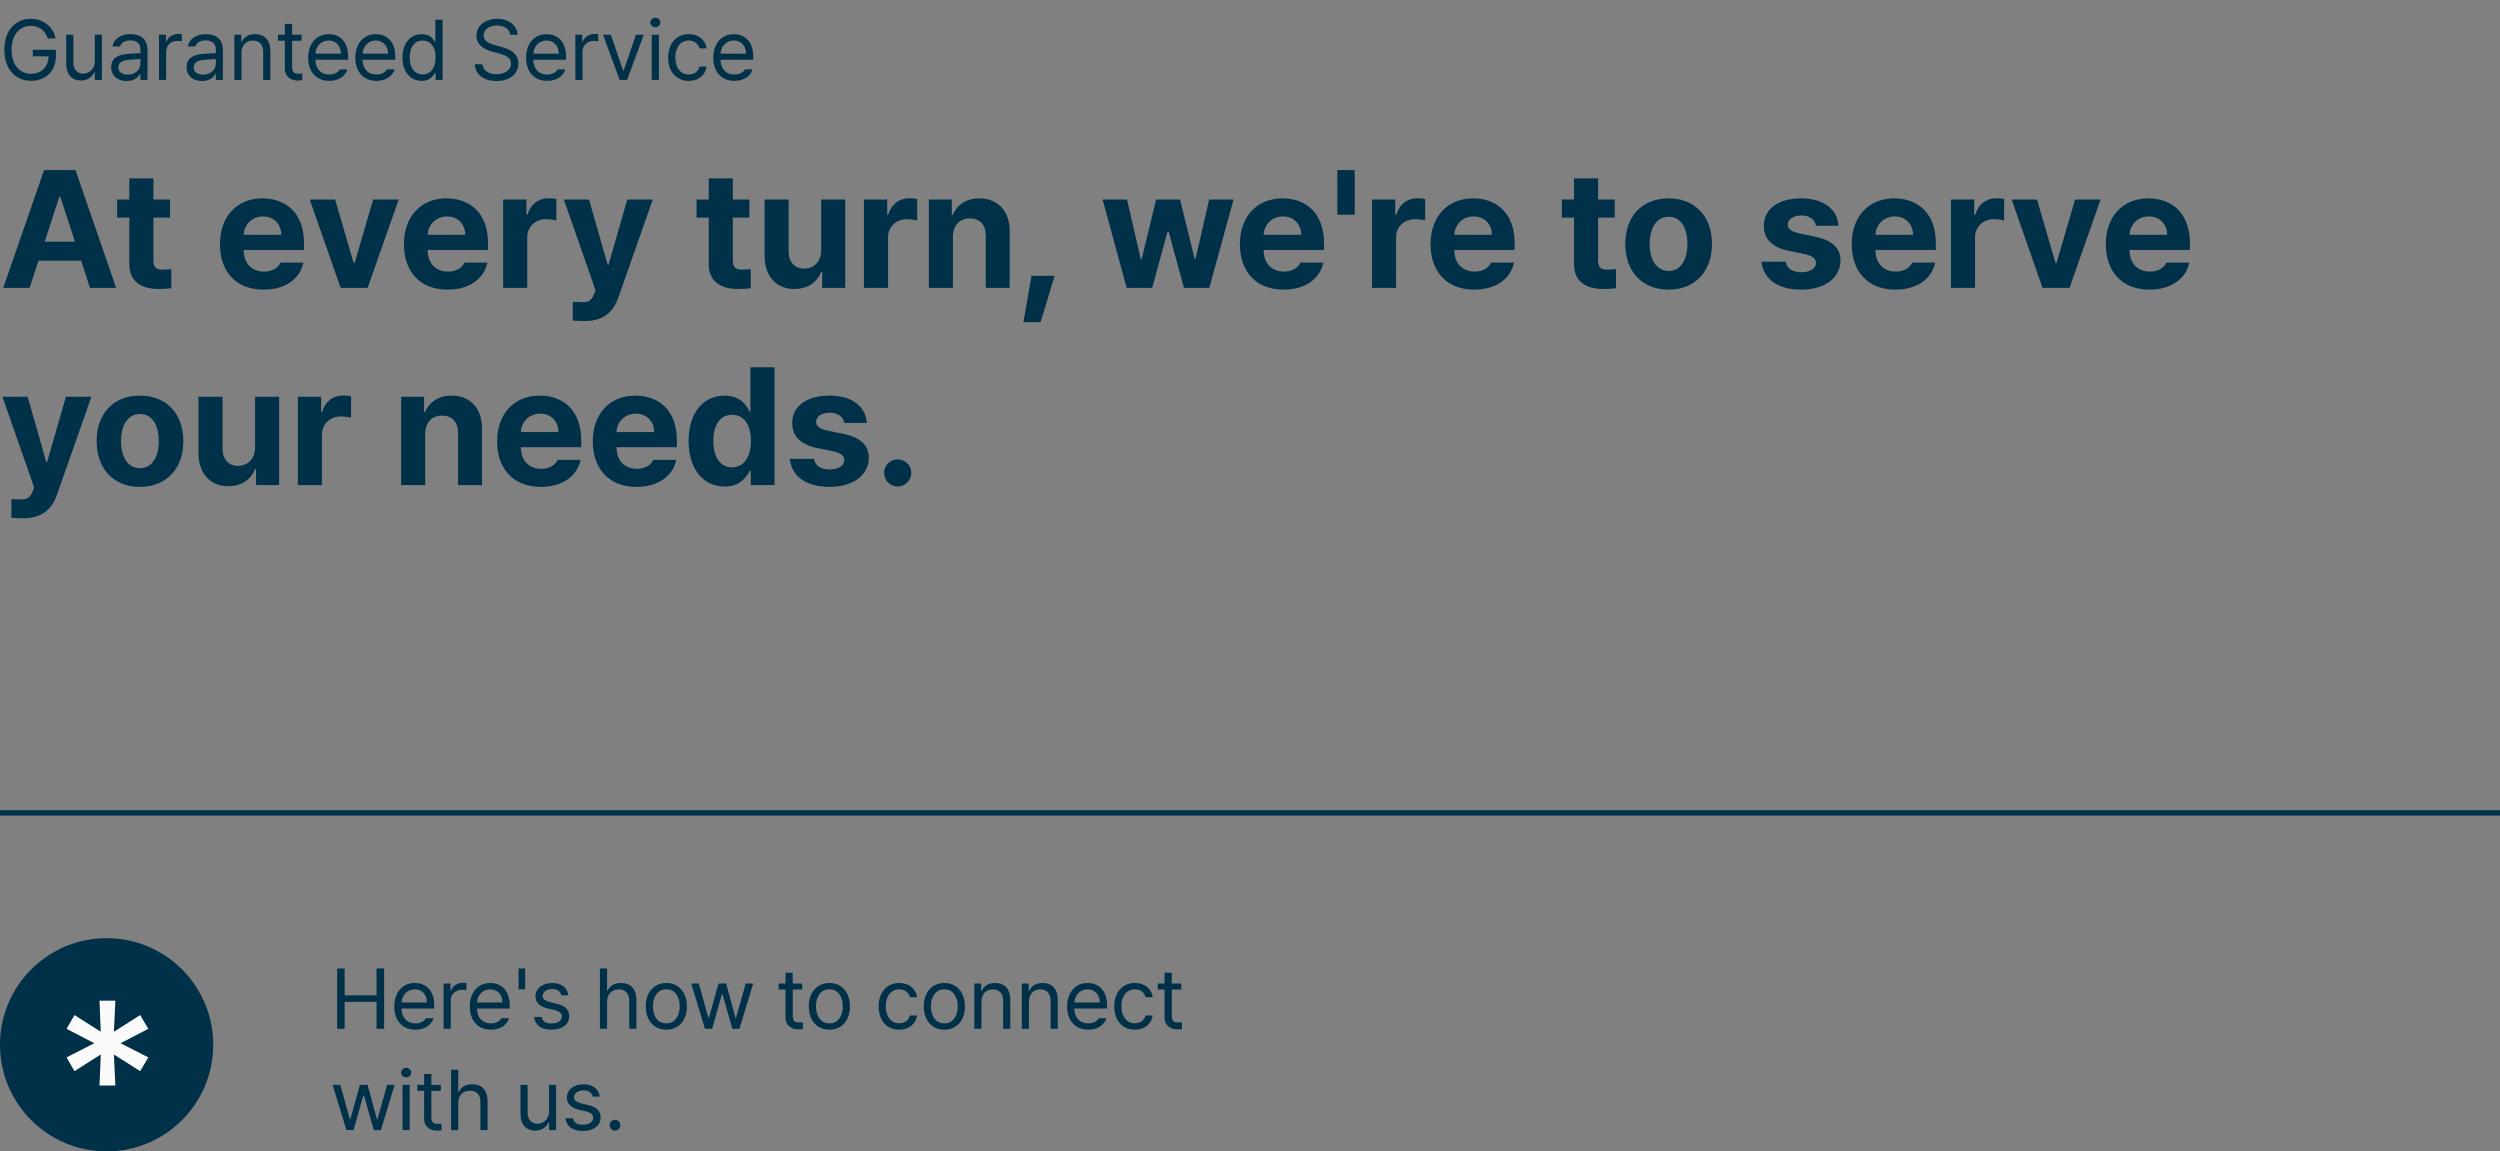 <svg width="469" height="216" viewBox="0 0 469 216" fill="none" xmlns="http://www.w3.org/2000/svg">
<rect x="0" y="0" width="469" height="216" fill="#808080" stroke="none"/>
<path d="M63.25 193V181.688H64.656V186.719H70.641V181.688H72.062V193H70.641V187.953H64.656V193H63.25ZM77.938 193.172C75.484 193.172 73.969 191.438 73.969 188.828C73.969 186.219 75.5 184.406 77.812 184.406C79.594 184.406 81.469 185.5 81.469 188.641V189.203H75.312C75.375 191 76.422 191.984 77.938 191.984C78.953 191.984 79.594 191.547 79.906 191.016H81.344C80.938 192.297 79.688 193.172 77.938 193.172ZM75.328 188.062H80.109C80.109 186.641 79.203 185.594 77.812 185.594C76.344 185.594 75.406 186.75 75.328 188.062ZM83.219 193V184.516H84.516V185.812H84.609C84.922 184.953 85.797 184.375 86.797 184.375C87 184.375 87.344 184.391 87.5 184.406V185.766C87.406 185.734 87.031 185.672 86.688 185.672C85.469 185.672 84.562 186.516 84.562 187.656V193H83.219ZM92.094 193.172C89.641 193.172 88.125 191.438 88.125 188.828C88.125 186.219 89.656 184.406 91.969 184.406C93.75 184.406 95.625 185.5 95.625 188.641V189.203H89.469C89.531 191 90.578 191.984 92.094 191.984C93.109 191.984 93.75 191.547 94.062 191.016H95.5C95.094 192.297 93.844 193.172 92.094 193.172ZM89.484 188.062H94.266C94.266 186.641 93.359 185.594 91.969 185.594C90.5 185.594 89.562 186.75 89.484 188.062ZM98.516 181.688V185.594H97.281V181.688H98.516ZM105.312 186.719C105.125 186.016 104.594 185.547 103.594 185.547C102.547 185.547 101.797 186.109 101.797 186.828C101.797 187.391 102.25 187.781 103.25 188.016L104.516 188.328C106.031 188.688 106.781 189.438 106.781 190.625C106.781 192.094 105.578 193.172 103.453 193.172C101.547 193.172 100.406 192.328 100.188 190.781H101.594C101.75 191.609 102.359 192 103.422 192C104.625 192 105.391 191.5 105.391 190.703C105.391 190.109 104.969 189.703 104 189.484L102.719 189.188C101.234 188.844 100.453 188.031 100.453 186.906C100.453 185.453 101.719 184.406 103.594 184.406C105.344 184.406 106.453 185.344 106.625 186.719H105.312ZM113.891 187.906V193H112.547V181.688H113.891V185.844H114C114.391 184.969 115.156 184.406 116.5 184.406C118.234 184.406 119.391 185.438 119.391 187.609V193H118.047V187.703C118.047 186.375 117.312 185.609 116.094 185.609C114.828 185.609 113.891 186.438 113.891 187.906ZM125.016 193.172C122.703 193.172 121.141 191.438 121.141 188.797C121.141 186.156 122.703 184.406 125.016 184.406C127.312 184.406 128.859 186.156 128.859 188.797C128.859 191.438 127.312 193.172 125.016 193.172ZM125.016 191.984C126.719 191.984 127.516 190.484 127.516 188.797C127.516 187.109 126.719 185.594 125.016 185.594C123.281 185.594 122.484 187.109 122.484 188.797C122.484 190.484 123.281 191.984 125.016 191.984ZM132.25 193L129.672 184.516H131.094L132.906 190.984H132.984L134.781 184.516H136.219L137.984 190.953H138.078L139.891 184.516H141.297L138.719 193H137.391L135.547 186.531H135.422L133.594 193H132.25ZM150.5 184.516V185.641H148.719V190.562C148.719 191.656 149.25 191.828 149.828 191.828C150.078 191.828 150.422 191.812 150.625 191.797V193.047C150.422 193.078 150.078 193.109 149.688 193.109C148.562 193.109 147.359 192.406 147.359 190.906V185.641H146.078V184.516H147.359V182.484H148.719V184.516H150.5ZM155.609 193.172C153.297 193.172 151.734 191.438 151.734 188.797C151.734 186.156 153.297 184.406 155.609 184.406C157.906 184.406 159.453 186.156 159.453 188.797C159.453 191.438 157.906 193.172 155.609 193.172ZM155.609 191.984C157.312 191.984 158.109 190.484 158.109 188.797C158.109 187.109 157.312 185.594 155.609 185.594C153.875 185.594 153.078 187.109 153.078 188.797C153.078 190.484 153.875 191.984 155.609 191.984ZM168.703 193.172C166.297 193.172 164.828 191.344 164.828 188.797C164.828 186.219 166.359 184.406 168.672 184.406C170.484 184.406 171.828 185.469 172.047 187.078H170.703C170.516 186.297 169.828 185.594 168.703 185.594C167.188 185.594 166.172 186.844 166.172 188.75C166.172 190.719 167.156 191.969 168.703 191.969C169.703 191.969 170.469 191.438 170.703 190.5H172.047C171.828 192.016 170.594 193.172 168.703 193.172ZM177.172 193.172C174.859 193.172 173.297 191.438 173.297 188.797C173.297 186.156 174.859 184.406 177.172 184.406C179.469 184.406 181.016 186.156 181.016 188.797C181.016 191.438 179.469 193.172 177.172 193.172ZM177.172 191.984C178.875 191.984 179.672 190.484 179.672 188.797C179.672 187.109 178.875 185.594 177.172 185.594C175.438 185.594 174.641 187.109 174.641 188.797C174.641 190.484 175.438 191.984 177.172 191.984ZM184.125 187.906V193H182.781V184.516H184.078V185.844H184.188C184.594 184.984 185.375 184.406 186.672 184.406C188.391 184.406 189.531 185.453 189.531 187.609V193H188.188V187.703C188.188 186.391 187.469 185.609 186.266 185.609C185.031 185.609 184.125 186.438 184.125 187.906ZM193.031 187.906V193H191.688V184.516H192.984V185.844H193.094C193.5 184.984 194.281 184.406 195.578 184.406C197.297 184.406 198.438 185.453 198.438 187.609V193H197.094V187.703C197.094 186.391 196.375 185.609 195.172 185.609C193.938 185.609 193.031 186.438 193.031 187.906ZM204.156 193.172C201.703 193.172 200.188 191.438 200.188 188.828C200.188 186.219 201.719 184.406 204.031 184.406C205.812 184.406 207.688 185.5 207.688 188.641V189.203H201.531C201.594 191 202.641 191.984 204.156 191.984C205.172 191.984 205.812 191.547 206.125 191.016H207.562C207.156 192.297 205.906 193.172 204.156 193.172ZM201.547 188.062H206.328C206.328 186.641 205.422 185.594 204.031 185.594C202.562 185.594 201.625 186.75 201.547 188.062ZM212.906 193.172C210.5 193.172 209.031 191.344 209.031 188.797C209.031 186.219 210.562 184.406 212.875 184.406C214.688 184.406 216.031 185.469 216.25 187.078H214.906C214.719 186.297 214.031 185.594 212.906 185.594C211.391 185.594 210.375 186.844 210.375 188.75C210.375 190.719 211.359 191.969 212.906 191.969C213.906 191.969 214.672 191.438 214.906 190.5H216.25C216.031 192.016 214.797 193.172 212.906 193.172ZM221.609 184.516V185.641H219.828V190.562C219.828 191.656 220.359 191.828 220.938 191.828C221.188 191.828 221.531 191.812 221.734 191.797V193.047C221.531 193.078 221.188 193.109 220.797 193.109C219.672 193.109 218.469 192.406 218.469 190.906V185.641H217.188V184.516H218.469V182.484H219.828V184.516H221.609ZM64.984 212L62.406 203.516H63.828L65.641 209.984H65.719L67.516 203.516H68.953L70.719 209.953H70.812L72.625 203.516H74.031L71.453 212H70.125L68.281 205.531H68.156L66.328 212H64.984ZM75.516 212V203.516H76.859V212H75.516ZM76.188 202.109C75.672 202.109 75.25 201.719 75.25 201.219C75.25 200.719 75.672 200.328 76.188 200.328C76.703 200.328 77.141 200.719 77.141 201.219C77.141 201.719 76.703 202.109 76.188 202.109ZM82.703 203.516V204.641H80.922V209.562C80.922 210.656 81.453 210.828 82.031 210.828C82.281 210.828 82.625 210.812 82.828 210.797V212.047C82.625 212.078 82.281 212.109 81.891 212.109C80.766 212.109 79.562 211.406 79.562 209.906V204.641H78.281V203.516H79.562V201.484H80.922V203.516H82.703ZM85.969 206.906V212H84.625V200.688H85.969V204.844H86.078C86.469 203.969 87.234 203.406 88.578 203.406C90.312 203.406 91.469 204.438 91.469 206.609V212H90.125V206.703C90.125 205.375 89.391 204.609 88.172 204.609C86.906 204.609 85.969 205.438 85.969 206.906ZM103 208.516V203.516H104.328V212H103V210.562H102.906C102.5 211.422 101.672 212.109 100.391 212.109C98.781 212.109 97.641 211.062 97.641 208.906V203.516H98.984V208.812C98.984 210.031 99.75 210.812 100.828 210.812C101.781 210.812 103 210.094 103 208.516ZM111.203 205.719C111.016 205.016 110.484 204.547 109.484 204.547C108.438 204.547 107.688 205.109 107.688 205.828C107.688 206.391 108.141 206.781 109.141 207.016L110.406 207.328C111.922 207.688 112.672 208.438 112.672 209.625C112.672 211.094 111.469 212.172 109.344 212.172C107.438 212.172 106.297 211.328 106.078 209.781H107.484C107.641 210.609 108.25 211 109.312 211C110.516 211 111.281 210.5 111.281 209.703C111.281 209.109 110.859 208.703 109.891 208.484L108.609 208.188C107.125 207.844 106.344 207.031 106.344 205.906C106.344 204.453 107.609 203.406 109.484 203.406C111.234 203.406 112.344 204.344 112.516 205.719H111.203ZM115.375 212.094C114.828 212.094 114.359 211.641 114.375 211.078C114.359 210.531 114.828 210.078 115.375 210.078C115.922 210.078 116.375 210.531 116.375 211.078C116.375 211.641 115.922 212.094 115.375 212.094Z" fill="#003149"/>
<path d="M8.969 7.219C8.484 5.766 7.375 4.844 5.766 4.844C3.766 4.844 2.172 6.422 2.172 9.344C2.172 12.266 3.766 13.844 5.859 13.844C7.773 13.844 9.078 12.562 9.109 10.562H6.156V9.328H10.484V10.547C10.484 13.359 8.547 15.156 5.859 15.156C2.844 15.156 0.812 12.922 0.812 9.344C0.812 5.766 2.859 3.531 5.766 3.531C8.156 3.531 10 5.031 10.422 7.219H8.969ZM17.781 11.516V6.516H19.109V15H17.781V13.562H17.688C17.281 14.422 16.453 15.109 15.172 15.109C13.562 15.109 12.422 14.062 12.422 11.906V6.516H13.766V11.812C13.766 13.031 14.531 13.812 15.609 13.812C16.562 13.812 17.781 13.094 17.781 11.516ZM20.859 12.594C20.859 10.641 22.578 10.203 24.047 10.094C24.586 10.055 25.961 9.984 26.344 9.969V9.281C26.344 8.203 25.703 7.578 24.422 7.578C23.344 7.578 22.703 8.078 22.516 8.719H21.109C21.281 7.359 22.609 6.406 24.484 6.406C25.594 6.406 27.672 6.734 27.672 9.406V15H26.344V13.844H26.281C26 14.422 25.219 15.203 23.75 15.203C22.141 15.203 20.859 14.25 20.859 12.594ZM22.203 12.656C22.203 13.547 22.953 14 23.984 14C25.5 14 26.344 12.984 26.344 11.922V11.062L24.203 11.219C22.984 11.297 22.203 11.734 22.203 12.656ZM29.828 15V6.516H31.125V7.812H31.219C31.531 6.953 32.406 6.375 33.406 6.375C33.609 6.375 33.953 6.391 34.109 6.406V7.766C34.016 7.734 33.641 7.672 33.297 7.672C32.078 7.672 31.172 8.516 31.172 9.656V15H29.828ZM35 12.594C35 10.641 36.719 10.203 38.188 10.094C38.727 10.055 40.102 9.984 40.484 9.969V9.281C40.484 8.203 39.844 7.578 38.562 7.578C37.484 7.578 36.844 8.078 36.656 8.719H35.25C35.422 7.359 36.75 6.406 38.625 6.406C39.734 6.406 41.812 6.734 41.812 9.406V15H40.484V13.844H40.422C40.141 14.422 39.359 15.203 37.891 15.203C36.281 15.203 35 14.25 35 12.594ZM36.344 12.656C36.344 13.547 37.094 14 38.125 14C39.641 14 40.484 12.984 40.484 11.922V11.062L38.344 11.219C37.125 11.297 36.344 11.734 36.344 12.656ZM45.312 9.906V15H43.969V6.516H45.266V7.844H45.375C45.781 6.984 46.562 6.406 47.859 6.406C49.578 6.406 50.719 7.453 50.719 9.609V15H49.375V9.703C49.375 8.391 48.656 7.609 47.453 7.609C46.219 7.609 45.312 8.438 45.312 9.906ZM56.578 6.516V7.641H54.797V12.562C54.797 13.656 55.328 13.828 55.906 13.828C56.156 13.828 56.5 13.812 56.703 13.797V15.047C56.5 15.078 56.156 15.109 55.766 15.109C54.641 15.109 53.438 14.406 53.438 12.906V7.641H52.156V6.516H53.438V4.484H54.797V6.516H56.578ZM61.781 15.172C59.328 15.172 57.812 13.438 57.812 10.828C57.812 8.219 59.344 6.406 61.656 6.406C63.438 6.406 65.312 7.5 65.312 10.641V11.203H59.156C59.219 13 60.266 13.984 61.781 13.984C62.797 13.984 63.438 13.547 63.75 13.016H65.188C64.781 14.297 63.531 15.172 61.781 15.172ZM59.172 10.062H63.953C63.953 8.641 63.047 7.594 61.656 7.594C60.188 7.594 59.25 8.75 59.172 10.062ZM70.625 15.172C68.172 15.172 66.656 13.438 66.656 10.828C66.656 8.219 68.188 6.406 70.5 6.406C72.281 6.406 74.156 7.5 74.156 10.641V11.203H68C68.062 13 69.109 13.984 70.625 13.984C71.641 13.984 72.281 13.547 72.594 13.016H74.031C73.625 14.297 72.375 15.172 70.625 15.172ZM68.016 10.062H72.797C72.797 8.641 71.891 7.594 70.5 7.594C69.031 7.594 68.094 8.75 68.016 10.062ZM79.109 15.172C77 15.172 75.5 13.469 75.5 10.781C75.5 8.094 77 6.406 79.125 6.406C80.766 6.406 81.297 7.406 81.578 7.859H81.672V3.688H83.031V15H81.719V13.703H81.578C81.281 14.172 80.734 15.172 79.109 15.172ZM79.297 13.969C80.844 13.969 81.719 12.656 81.719 10.75C81.719 8.875 80.875 7.609 79.297 7.609C77.672 7.609 76.859 8.984 76.859 10.75C76.859 12.562 77.688 13.969 79.297 13.969ZM95.719 6.531C95.594 5.422 94.578 4.781 93.219 4.781C91.719 4.781 90.734 5.562 90.734 6.641C90.734 7.828 92.062 8.266 92.922 8.484L94.047 8.797C95.266 9.109 97.25 9.812 97.25 11.922C97.25 13.766 95.766 15.203 93.141 15.203C90.703 15.203 89.188 13.938 89.062 12.062H90.5C90.625 13.328 91.797 13.922 93.141 13.922C94.703 13.922 95.875 13.125 95.875 11.891C95.875 10.797 94.828 10.375 93.641 10.031L92.25 9.656C90.469 9.141 89.375 8.234 89.375 6.703C89.375 4.797 91.078 3.531 93.266 3.531C95.453 3.531 97.031 4.812 97.094 6.531H95.719ZM102.656 15.172C100.203 15.172 98.688 13.438 98.688 10.828C98.688 8.219 100.219 6.406 102.531 6.406C104.312 6.406 106.188 7.5 106.188 10.641V11.203H100.031C100.094 13 101.141 13.984 102.656 13.984C103.672 13.984 104.312 13.547 104.625 13.016H106.062C105.656 14.297 104.406 15.172 102.656 15.172ZM100.047 10.062H104.828C104.828 8.641 103.922 7.594 102.531 7.594C101.062 7.594 100.125 8.75 100.047 10.062ZM107.938 15V6.516H109.234V7.812H109.328C109.641 6.953 110.516 6.375 111.516 6.375C111.719 6.375 112.062 6.391 112.219 6.406V7.766C112.125 7.734 111.75 7.672 111.406 7.672C110.188 7.672 109.281 8.516 109.281 9.656V15H107.938ZM120.781 6.516L117.641 15H116.25L113.125 6.516H114.594L116.906 13.25H117L119.312 6.516H120.781ZM122.266 15V6.516H123.609V15H122.266ZM122.938 5.109C122.422 5.109 122 4.719 122 4.219C122 3.719 122.422 3.328 122.938 3.328C123.453 3.328 123.891 3.719 123.891 4.219C123.891 4.719 123.453 5.109 122.938 5.109ZM129.219 15.172C126.812 15.172 125.344 13.344 125.344 10.797C125.344 8.219 126.875 6.406 129.188 6.406C131 6.406 132.344 7.469 132.562 9.078H131.219C131.031 8.297 130.344 7.594 129.219 7.594C127.703 7.594 126.688 8.844 126.688 10.75C126.688 12.719 127.672 13.969 129.219 13.969C130.219 13.969 130.984 13.438 131.219 12.5H132.562C132.344 14.016 131.109 15.172 129.219 15.172ZM137.781 15.172C135.328 15.172 133.812 13.438 133.812 10.828C133.812 8.219 135.344 6.406 137.656 6.406C139.438 6.406 141.312 7.5 141.312 10.641V11.203H135.156C135.219 13 136.266 13.984 137.781 13.984C138.797 13.984 139.438 13.547 139.75 13.016H141.188C140.781 14.297 139.531 15.172 137.781 15.172ZM135.172 10.062H139.953C139.953 8.641 139.047 7.594 137.656 7.594C136.188 7.594 135.25 8.75 135.172 10.062Z" fill="#003149"/>
<path d="M5.554 54H0.61L8.27 31.905H14.16L21.79 54H16.876L15.228 48.904H7.233L5.554 54ZM8.392 45.333H14.069L11.291 36.88H11.139L8.392 45.333ZM31.891 37.429V40.816H28.778V48.904C28.778 50.216 29.419 50.551 30.334 50.582C30.792 50.582 31.586 50.551 32.135 50.49V54.061C31.647 54.153 30.853 54.214 29.724 54.214C26.459 54.214 24.231 52.749 24.262 49.544V40.816H21.973V37.429H24.262V33.462H28.778V37.429H31.891ZM49.438 54.336C44.373 54.336 41.26 51.04 41.26 45.791C41.26 40.664 44.403 37.215 49.255 37.215C53.619 37.215 57.037 39.962 57.037 45.608V46.889H45.715C45.715 49.392 47.211 50.948 49.53 50.948C51.056 50.948 52.154 50.277 52.612 49.27H56.915C56.274 52.322 53.528 54.336 49.438 54.336ZM45.715 44.051H52.765C52.765 42.037 51.361 40.603 49.347 40.603C47.272 40.603 45.792 42.144 45.715 44.051ZM74.799 37.429L68.97 54H63.904L58.105 37.429H62.866L66.345 49.331H66.528L70.007 37.429H74.799ZM83.954 54.336C78.888 54.336 75.775 51.04 75.775 45.791C75.775 40.664 78.918 37.215 83.771 37.215C88.135 37.215 91.553 39.962 91.553 45.608V46.889H80.231C80.231 49.392 81.726 50.948 84.045 50.948C85.571 50.948 86.67 50.277 87.128 49.27H91.431C90.79 52.322 88.043 54.336 83.954 54.336ZM80.231 44.051H87.28C87.28 42.037 85.876 40.603 83.862 40.603C81.787 40.603 80.307 42.144 80.231 44.051ZM94.391 54V37.429H98.755V40.298H98.938C99.548 38.253 101.074 37.185 102.936 37.185C103.394 37.185 103.973 37.246 104.37 37.337V41.366C103.943 41.244 103.088 41.122 102.448 41.122C100.403 41.122 98.907 42.556 98.907 44.57V54H94.391ZM109.741 60.226C108.856 60.226 108.032 60.195 107.452 60.134V56.624C108.032 56.655 108.704 56.685 109.283 56.685C110.168 56.685 110.901 56.594 111.45 55.16L111.725 54.458L105.774 37.429H110.504L113.983 49.636H114.166L117.676 37.429H122.467L115.997 55.831C115.051 58.486 113.251 60.226 109.741 60.226ZM140.594 37.429V40.816H137.482V48.904C137.482 50.216 138.123 50.551 139.038 50.582C139.496 50.582 140.289 50.551 140.839 50.49V54.061C140.35 54.153 139.557 54.214 138.428 54.214C135.162 54.214 132.935 52.749 132.965 49.544V40.816H130.676V37.429H132.965V33.462H137.482V37.429H140.594ZM154.053 46.95V37.429H158.569V54H154.236V51.009H154.053C153.29 52.932 151.52 54.214 149.017 54.214C145.691 54.214 143.433 51.864 143.433 47.988V37.429H147.949V47.195C147.949 49.148 149.078 50.399 150.848 50.399C152.496 50.399 154.053 49.209 154.053 46.95ZM162.079 54V37.429H166.443V40.298H166.626C167.236 38.253 168.762 37.185 170.624 37.185C171.082 37.185 171.661 37.246 172.058 37.337V41.366C171.631 41.244 170.776 41.122 170.135 41.122C168.091 41.122 166.595 42.556 166.595 44.57V54H162.079ZM178.772 44.417V54H174.255V37.429H178.558V40.328H178.741C179.504 38.406 181.274 37.215 183.716 37.215C187.164 37.215 189.453 39.565 189.423 43.441V54H184.937V44.234C184.937 42.19 183.807 40.969 181.946 40.969C180.054 40.969 178.772 42.22 178.772 44.417ZM197.845 51.742L195.221 60.439H191.986L193.512 51.742H197.845ZM211.365 54L206.848 37.429H211.426L214.02 48.629H214.172L216.888 37.429H221.375L224.121 48.568H224.274L226.837 37.429H231.415L226.868 54H222.107L219.238 43.471H219.025L216.156 54H211.365ZM240.784 54.336C235.718 54.336 232.605 51.04 232.605 45.791C232.605 40.664 235.748 37.215 240.601 37.215C244.965 37.215 248.383 39.962 248.383 45.608V46.889H237.061C237.061 49.392 238.556 50.948 240.875 50.948C242.401 50.948 243.5 50.277 243.958 49.27H248.26C247.62 52.322 244.873 54.336 240.784 54.336ZM237.061 44.051H244.11C244.11 42.037 242.706 40.603 240.692 40.603C238.617 40.603 237.137 42.144 237.061 44.051ZM254.15 31.905V40.267H250.885V31.905H254.15ZM257.385 54V37.429H261.749V40.298H261.932C262.543 38.253 264.069 37.185 265.93 37.185C266.388 37.185 266.968 37.246 267.365 37.337V41.366C266.937 41.244 266.083 41.122 265.442 41.122C263.397 41.122 261.902 42.556 261.902 44.57V54H257.385ZM276.55 54.336C271.484 54.336 268.372 51.04 268.372 45.791C268.372 40.664 271.515 37.215 276.367 37.215C280.731 37.215 284.149 39.962 284.149 45.608V46.889H272.827C272.827 49.392 274.323 50.948 276.642 50.948C278.168 50.948 279.266 50.277 279.724 49.27H284.027C283.386 52.322 280.64 54.336 276.55 54.336ZM272.827 44.051H279.877C279.877 42.037 278.473 40.603 276.459 40.603C274.384 40.603 272.903 42.144 272.827 44.051ZM302.917 37.429V40.816H299.805V48.904C299.805 50.216 300.446 50.551 301.361 50.582C301.819 50.582 302.612 50.551 303.162 50.49V54.061C302.673 54.153 301.88 54.214 300.751 54.214C297.485 54.214 295.258 52.749 295.288 49.544V40.816H292.999V37.429H295.288V33.462H299.805V37.429H302.917ZM313.019 54.336C308.014 54.336 304.901 50.887 304.901 45.76C304.901 40.633 308.014 37.215 313.019 37.215C318.024 37.215 321.167 40.633 321.167 45.76C321.167 50.887 318.024 54.336 313.019 54.336ZM313.049 50.826C315.369 50.826 316.559 48.659 316.559 45.76C316.559 42.831 315.369 40.664 313.049 40.664C310.699 40.664 309.479 42.831 309.479 45.76C309.479 48.659 310.699 50.826 313.049 50.826ZM340.668 42.342C340.485 41.183 339.447 40.42 337.952 40.42C336.487 40.42 335.358 41.122 335.388 42.129C335.358 42.861 335.968 43.441 337.524 43.777L340.485 44.387C343.689 45.058 345.245 46.493 345.276 48.873C345.245 52.138 342.316 54.336 337.921 54.336C333.435 54.336 330.811 52.322 330.444 49.087H334.991C335.205 50.399 336.273 51.07 337.921 51.07C339.569 51.07 340.668 50.399 340.668 49.331C340.668 48.476 339.966 47.958 338.409 47.622L335.663 47.072C332.52 46.462 330.872 44.814 330.902 42.373C330.872 39.199 333.618 37.215 337.891 37.215C342.072 37.215 344.666 39.199 344.91 42.342H340.668ZM355.56 54.336C350.494 54.336 347.382 51.04 347.382 45.791C347.382 40.664 350.525 37.215 355.377 37.215C359.741 37.215 363.159 39.962 363.159 45.608V46.889H351.837C351.837 49.392 353.333 50.948 355.652 50.948C357.178 50.948 358.276 50.277 358.734 49.27H363.037C362.396 52.322 359.65 54.336 355.56 54.336ZM351.837 44.051H358.887C358.887 42.037 357.483 40.603 355.469 40.603C353.394 40.603 351.913 42.144 351.837 44.051ZM365.997 54V37.429H370.361V40.298H370.544C371.155 38.253 372.681 37.185 374.542 37.185C375 37.185 375.58 37.246 375.977 37.337V41.366C375.549 41.244 374.695 41.122 374.054 41.122C372.009 41.122 370.514 42.556 370.514 44.57V54H365.997ZM394.073 37.429L388.245 54H383.179L377.38 37.429H382.141L385.62 49.331H385.803L389.282 37.429H394.073ZM403.229 54.336C398.163 54.336 395.05 51.04 395.05 45.791C395.05 40.664 398.193 37.215 403.046 37.215C407.41 37.215 410.828 39.962 410.828 45.608V46.889H399.506C399.506 49.392 401.001 50.948 403.32 50.948C404.846 50.948 405.945 50.277 406.403 49.27H410.706C410.065 52.322 407.318 54.336 403.229 54.336ZM399.506 44.051H406.555C406.555 42.037 405.151 40.603 403.137 40.603C401.062 40.603 399.582 42.144 399.506 44.051ZM4.425 97.226C3.54 97.226 2.716 97.195 2.136 97.134V93.624C2.716 93.655 3.387 93.686 3.967 93.686C4.852 93.686 5.585 93.594 6.134 92.16L6.409 91.458L0.458 74.429H5.188L8.667 86.636H8.85L12.36 74.429H17.151L10.681 92.831C9.735 95.486 7.935 97.226 4.425 97.226ZM26.245 91.336C21.24 91.336 18.127 87.887 18.127 82.76C18.127 77.633 21.24 74.215 26.245 74.215C31.25 74.215 34.393 77.633 34.393 82.76C34.393 87.887 31.25 91.336 26.245 91.336ZM26.276 87.826C28.595 87.826 29.785 85.659 29.785 82.76C29.785 79.831 28.595 77.664 26.276 77.664C23.926 77.664 22.705 79.831 22.705 82.76C22.705 85.659 23.926 87.826 26.276 87.826ZM47.852 83.95V74.429H52.368V91H48.035V88.009H47.852C47.089 89.932 45.319 91.214 42.816 91.214C39.49 91.214 37.231 88.864 37.231 84.988V74.429H41.748V84.195C41.748 86.148 42.877 87.399 44.647 87.399C46.295 87.399 47.852 86.209 47.852 83.95ZM55.878 91V74.429H60.242V77.298H60.425C61.035 75.253 62.561 74.185 64.423 74.185C64.88 74.185 65.46 74.246 65.857 74.337V78.366C65.43 78.244 64.575 78.122 63.934 78.122C61.89 78.122 60.394 79.556 60.394 81.57V91H55.878ZM79.773 81.418V91H75.256V74.429H79.559V77.328H79.742C80.505 75.406 82.275 74.215 84.717 74.215C88.165 74.215 90.454 76.565 90.424 80.441V91H85.938V81.234C85.938 79.19 84.808 77.969 82.947 77.969C81.055 77.969 79.773 79.22 79.773 81.418ZM101.44 91.336C96.374 91.336 93.262 88.04 93.262 82.791C93.262 77.664 96.405 74.215 101.257 74.215C105.621 74.215 109.039 76.962 109.039 82.608V83.889H97.717C97.717 86.392 99.213 87.948 101.532 87.948C103.058 87.948 104.156 87.277 104.614 86.27H108.917C108.276 89.322 105.53 91.336 101.44 91.336ZM97.717 81.051H104.767C104.767 79.037 103.363 77.603 101.349 77.603C99.274 77.603 97.794 79.144 97.717 81.051ZM119.385 91.336C114.319 91.336 111.206 88.04 111.206 82.791C111.206 77.664 114.349 74.215 119.202 74.215C123.566 74.215 126.984 76.962 126.984 82.608V83.889H115.662C115.662 86.392 117.157 87.948 119.476 87.948C121.002 87.948 122.101 87.277 122.559 86.27H126.862C126.221 89.322 123.474 91.336 119.385 91.336ZM115.662 81.051H122.711C122.711 79.037 121.307 77.603 119.293 77.603C117.218 77.603 115.738 79.144 115.662 81.051ZM135.925 91.275C132.141 91.275 129.181 88.253 129.181 82.73C129.181 77.053 132.263 74.215 135.925 74.215C138.702 74.215 140.015 75.863 140.625 77.206H140.778V68.905H145.294V91H140.839V88.345H140.625C139.984 89.718 138.611 91.275 135.925 91.275ZM137.329 87.674C139.587 87.674 140.869 85.69 140.869 82.699C140.869 79.709 139.587 77.816 137.329 77.816C135.04 77.816 133.82 79.8 133.82 82.699C133.82 85.629 135.04 87.674 137.329 87.674ZM158.386 79.342C158.203 78.183 157.166 77.42 155.67 77.42C154.205 77.42 153.076 78.122 153.107 79.129C153.076 79.861 153.687 80.441 155.243 80.777L158.203 81.387C161.407 82.058 162.964 83.493 162.994 85.873C162.964 89.138 160.034 91.336 155.64 91.336C151.154 91.336 148.529 89.322 148.163 86.087H152.71C152.924 87.399 153.992 88.07 155.64 88.07C157.288 88.07 158.386 87.399 158.386 86.331C158.386 85.476 157.684 84.957 156.128 84.622L153.381 84.073C150.238 83.462 148.59 81.814 148.621 79.373C148.59 76.199 151.337 74.215 155.609 74.215C159.79 74.215 162.384 76.199 162.628 79.342H158.386ZM168.427 91.275C166.992 91.275 165.833 90.115 165.863 88.711C165.833 87.307 166.992 86.178 168.427 86.178C169.769 86.178 170.959 87.307 170.959 88.711C170.959 90.115 169.769 91.275 168.427 91.275Z" fill="#003149"/>
<circle cx="20" cy="196" r="20" fill="#003149"/>
<path d="M21.641 203.649H18.668L18.902 197.82L13.973 200.95L12.486 198.368L17.69 195.708L12.486 193.008L13.973 190.426L18.902 193.556L18.668 187.727H21.641L21.367 193.556L26.297 190.426L27.822 193.008L22.619 195.708L27.822 198.368L26.297 200.95L21.367 197.82L21.641 203.649Z" fill="#FAFAFB"/>
<line y1="152.5" x2="469" y2="152.5" stroke="#003149"/>
</svg>
